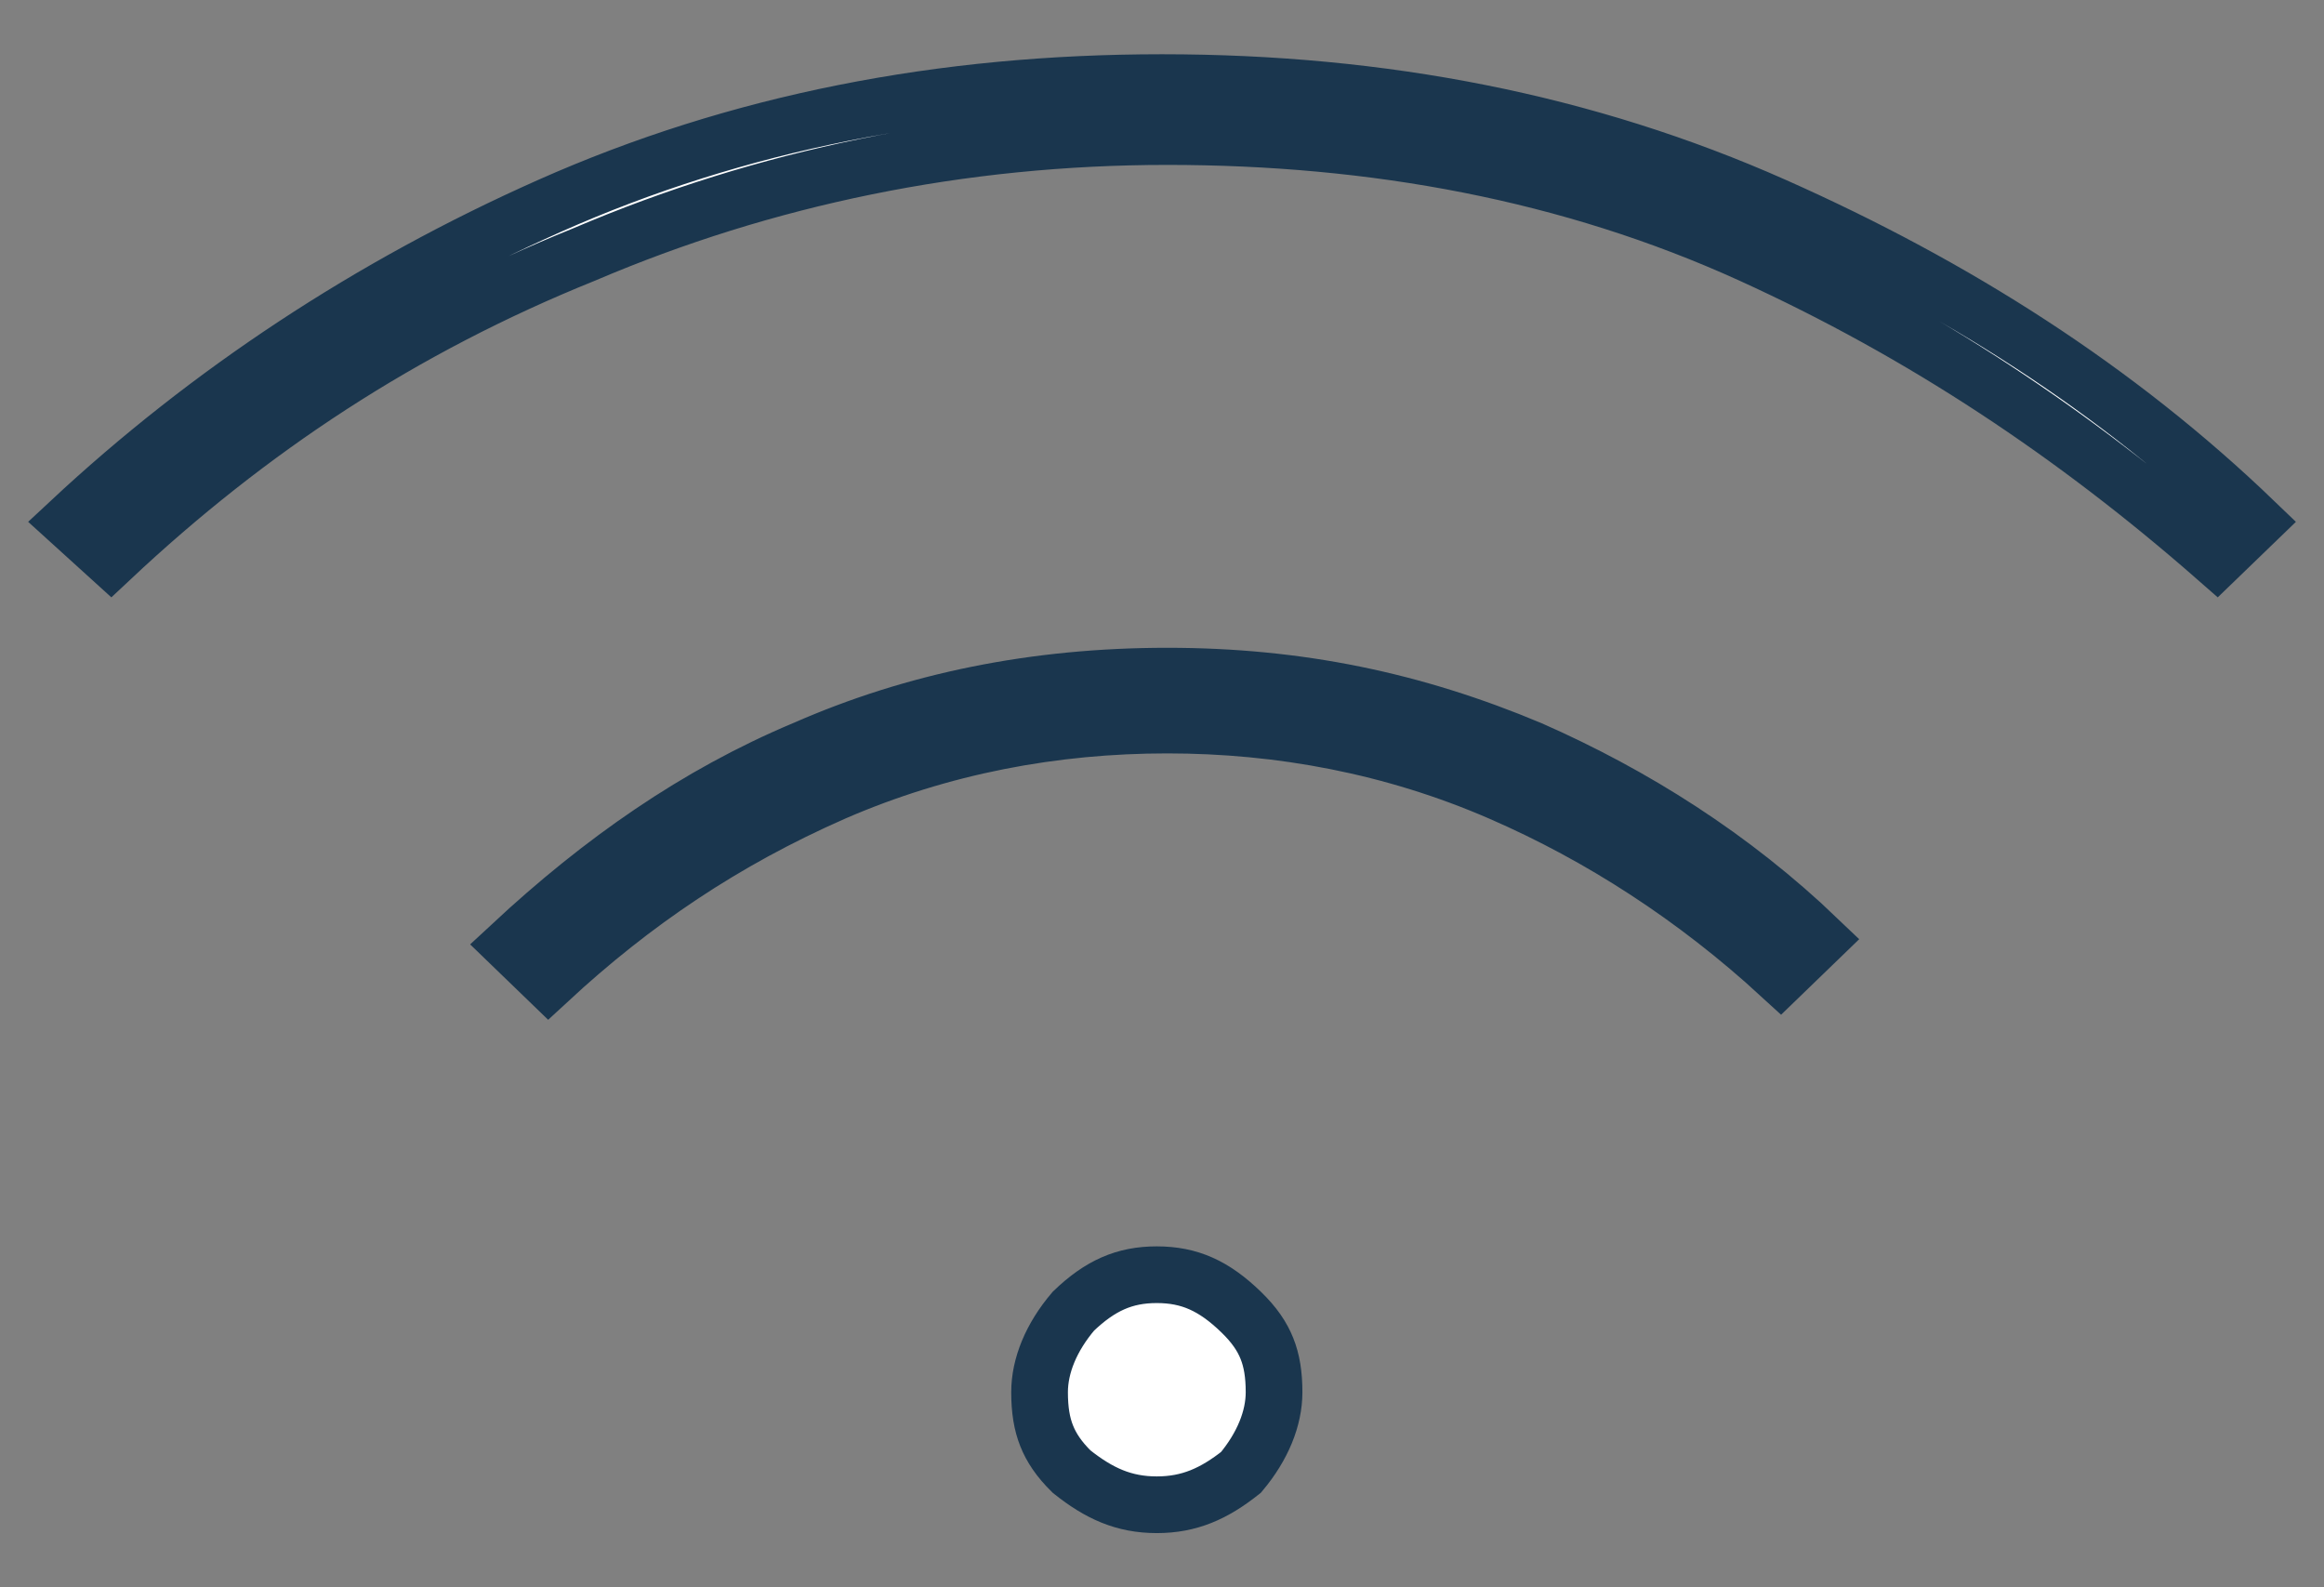 <svg width="41" height="28" viewBox="0 0 41 28" fill="none" xmlns="http://www.w3.org/2000/svg">
<rect x="0" y="0" width="41" height="28" fill="#808080" stroke="none"/>
<path d="M9.678 17.301L9.021 16.666C10.618 15.181 12.29 14.014 14.18 13.219L14.18 13.219L14.188 13.216C16.137 12.358 18.27 11.927 20.592 11.927C22.908 11.927 24.951 12.356 27 13.217C28.822 14.019 30.561 15.114 32.079 16.569L31.413 17.213C29.902 15.825 28.233 14.748 26.479 13.985C24.576 13.157 22.58 12.79 20.592 12.79C18.603 12.79 16.608 13.157 14.704 13.985L14.702 13.986C12.777 14.833 11.175 15.916 9.678 17.301ZM20.408 26.544C19.828 26.544 19.389 26.345 18.905 25.959C18.681 25.739 18.547 25.535 18.465 25.328C18.38 25.115 18.34 24.871 18.34 24.559C18.34 24.092 18.545 23.589 18.938 23.128C19.407 22.679 19.835 22.486 20.408 22.486C20.988 22.486 21.419 22.683 21.895 23.144C22.129 23.37 22.268 23.578 22.352 23.79C22.437 24.003 22.477 24.247 22.477 24.559C22.477 25.02 22.276 25.516 21.893 25.973C21.417 26.35 20.981 26.544 20.408 26.544ZM10.308 4.488C7.093 5.784 4.39 7.576 1.959 9.857L1.235 9.2C3.676 6.923 6.521 5.042 9.694 3.632C13.017 2.155 16.616 1.457 20.5 1.457C24.384 1.457 27.983 2.155 31.306 3.632C34.495 5.049 37.344 6.858 39.784 9.206L39.109 9.858C36.606 7.663 33.92 5.873 30.891 4.494C27.695 3.04 24.228 2.409 20.592 2.409C16.948 2.409 13.489 3.131 10.308 4.488Z" fill="white" stroke="#1A364E"/>
</svg>
